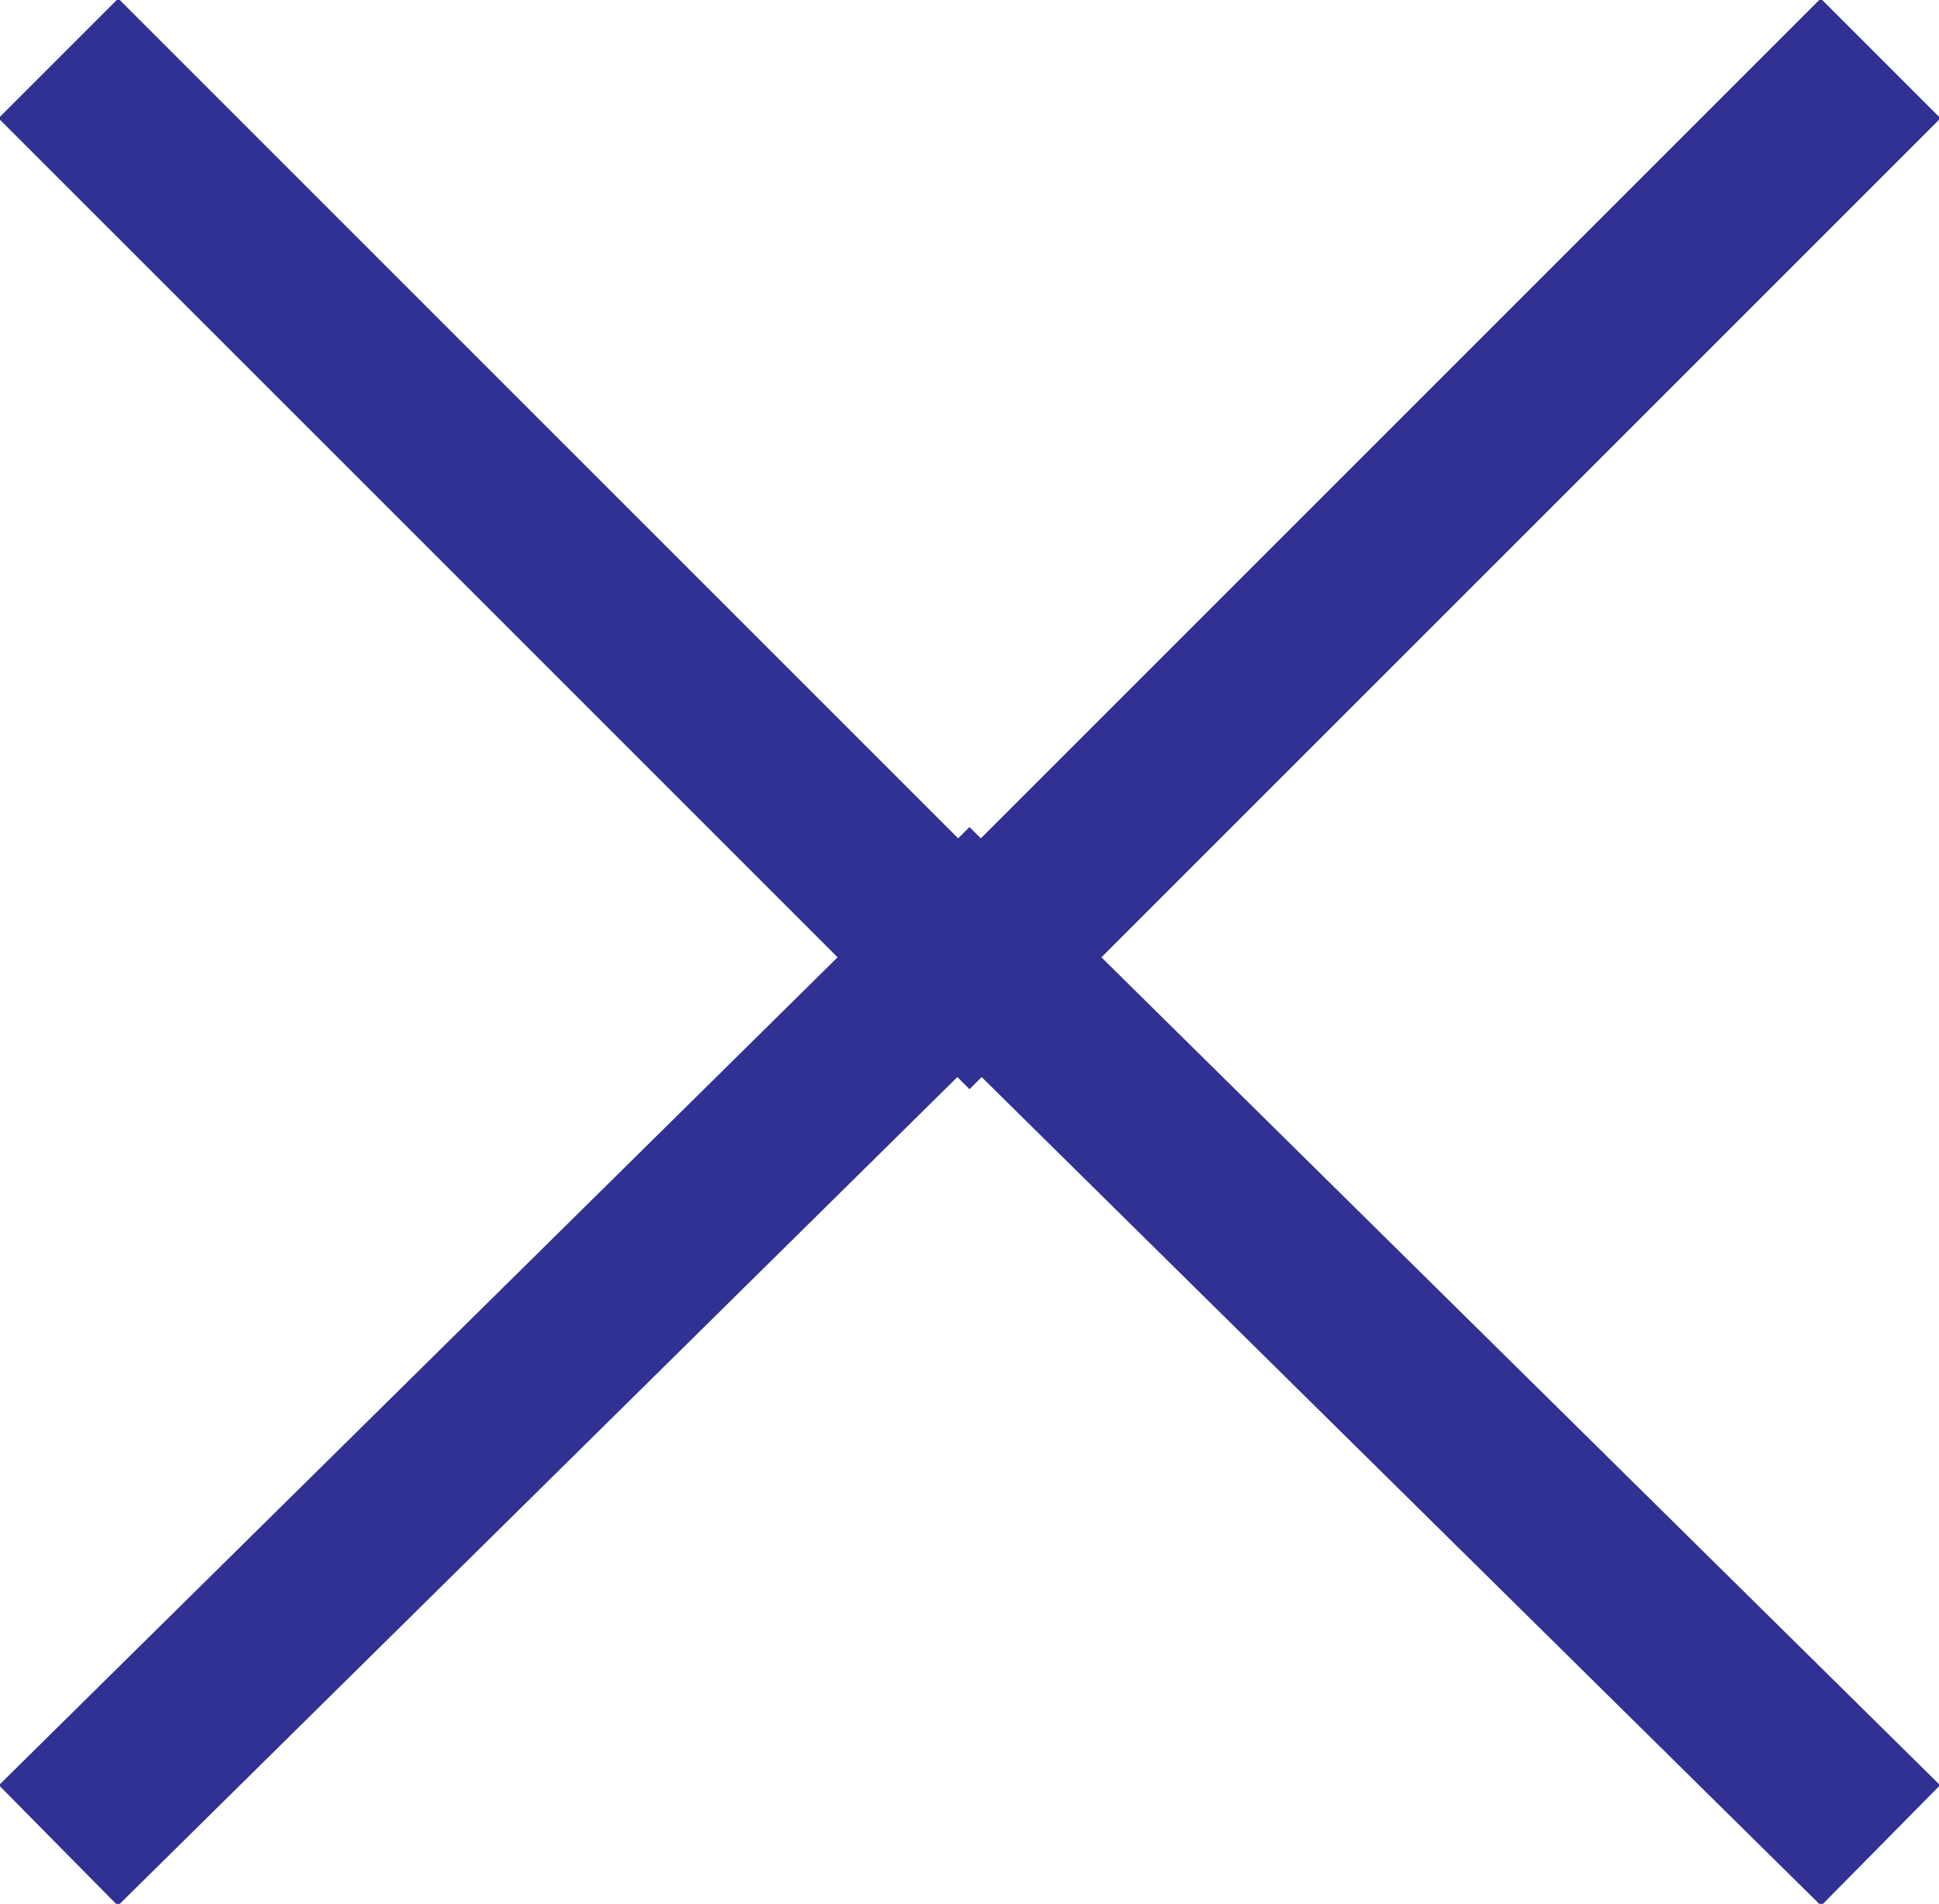 <?xml version="1.0" encoding="utf-8"?>
<!-- Generator: Adobe Illustrator 22.1.0, SVG Export Plug-In . SVG Version: 6.00 Build 0)  -->
<svg version="1.1" id="close_blue_image" xmlns="http://www.w3.org/2000/svg" xmlns:xlink="http://www.w3.org/1999/xlink" x="0px" y="0px"
   viewBox="0 0 16.6 16.3" style="enable-background:new 0 0 16.6 16.3;" xml:space="preserve">
<style type="text/css">
  .st0{fill:none;stroke:rgb(48,49,146);stroke-width:1.45;}
</style>
<g>
  <polyline class="st0" points="0.5,0.5 8.3,8.3 16.1,0.5  "/>
  <polyline class="st0" points="16.1,15.8 8.3,8.1 0.5,15.8  "/>
</g>
</svg>
